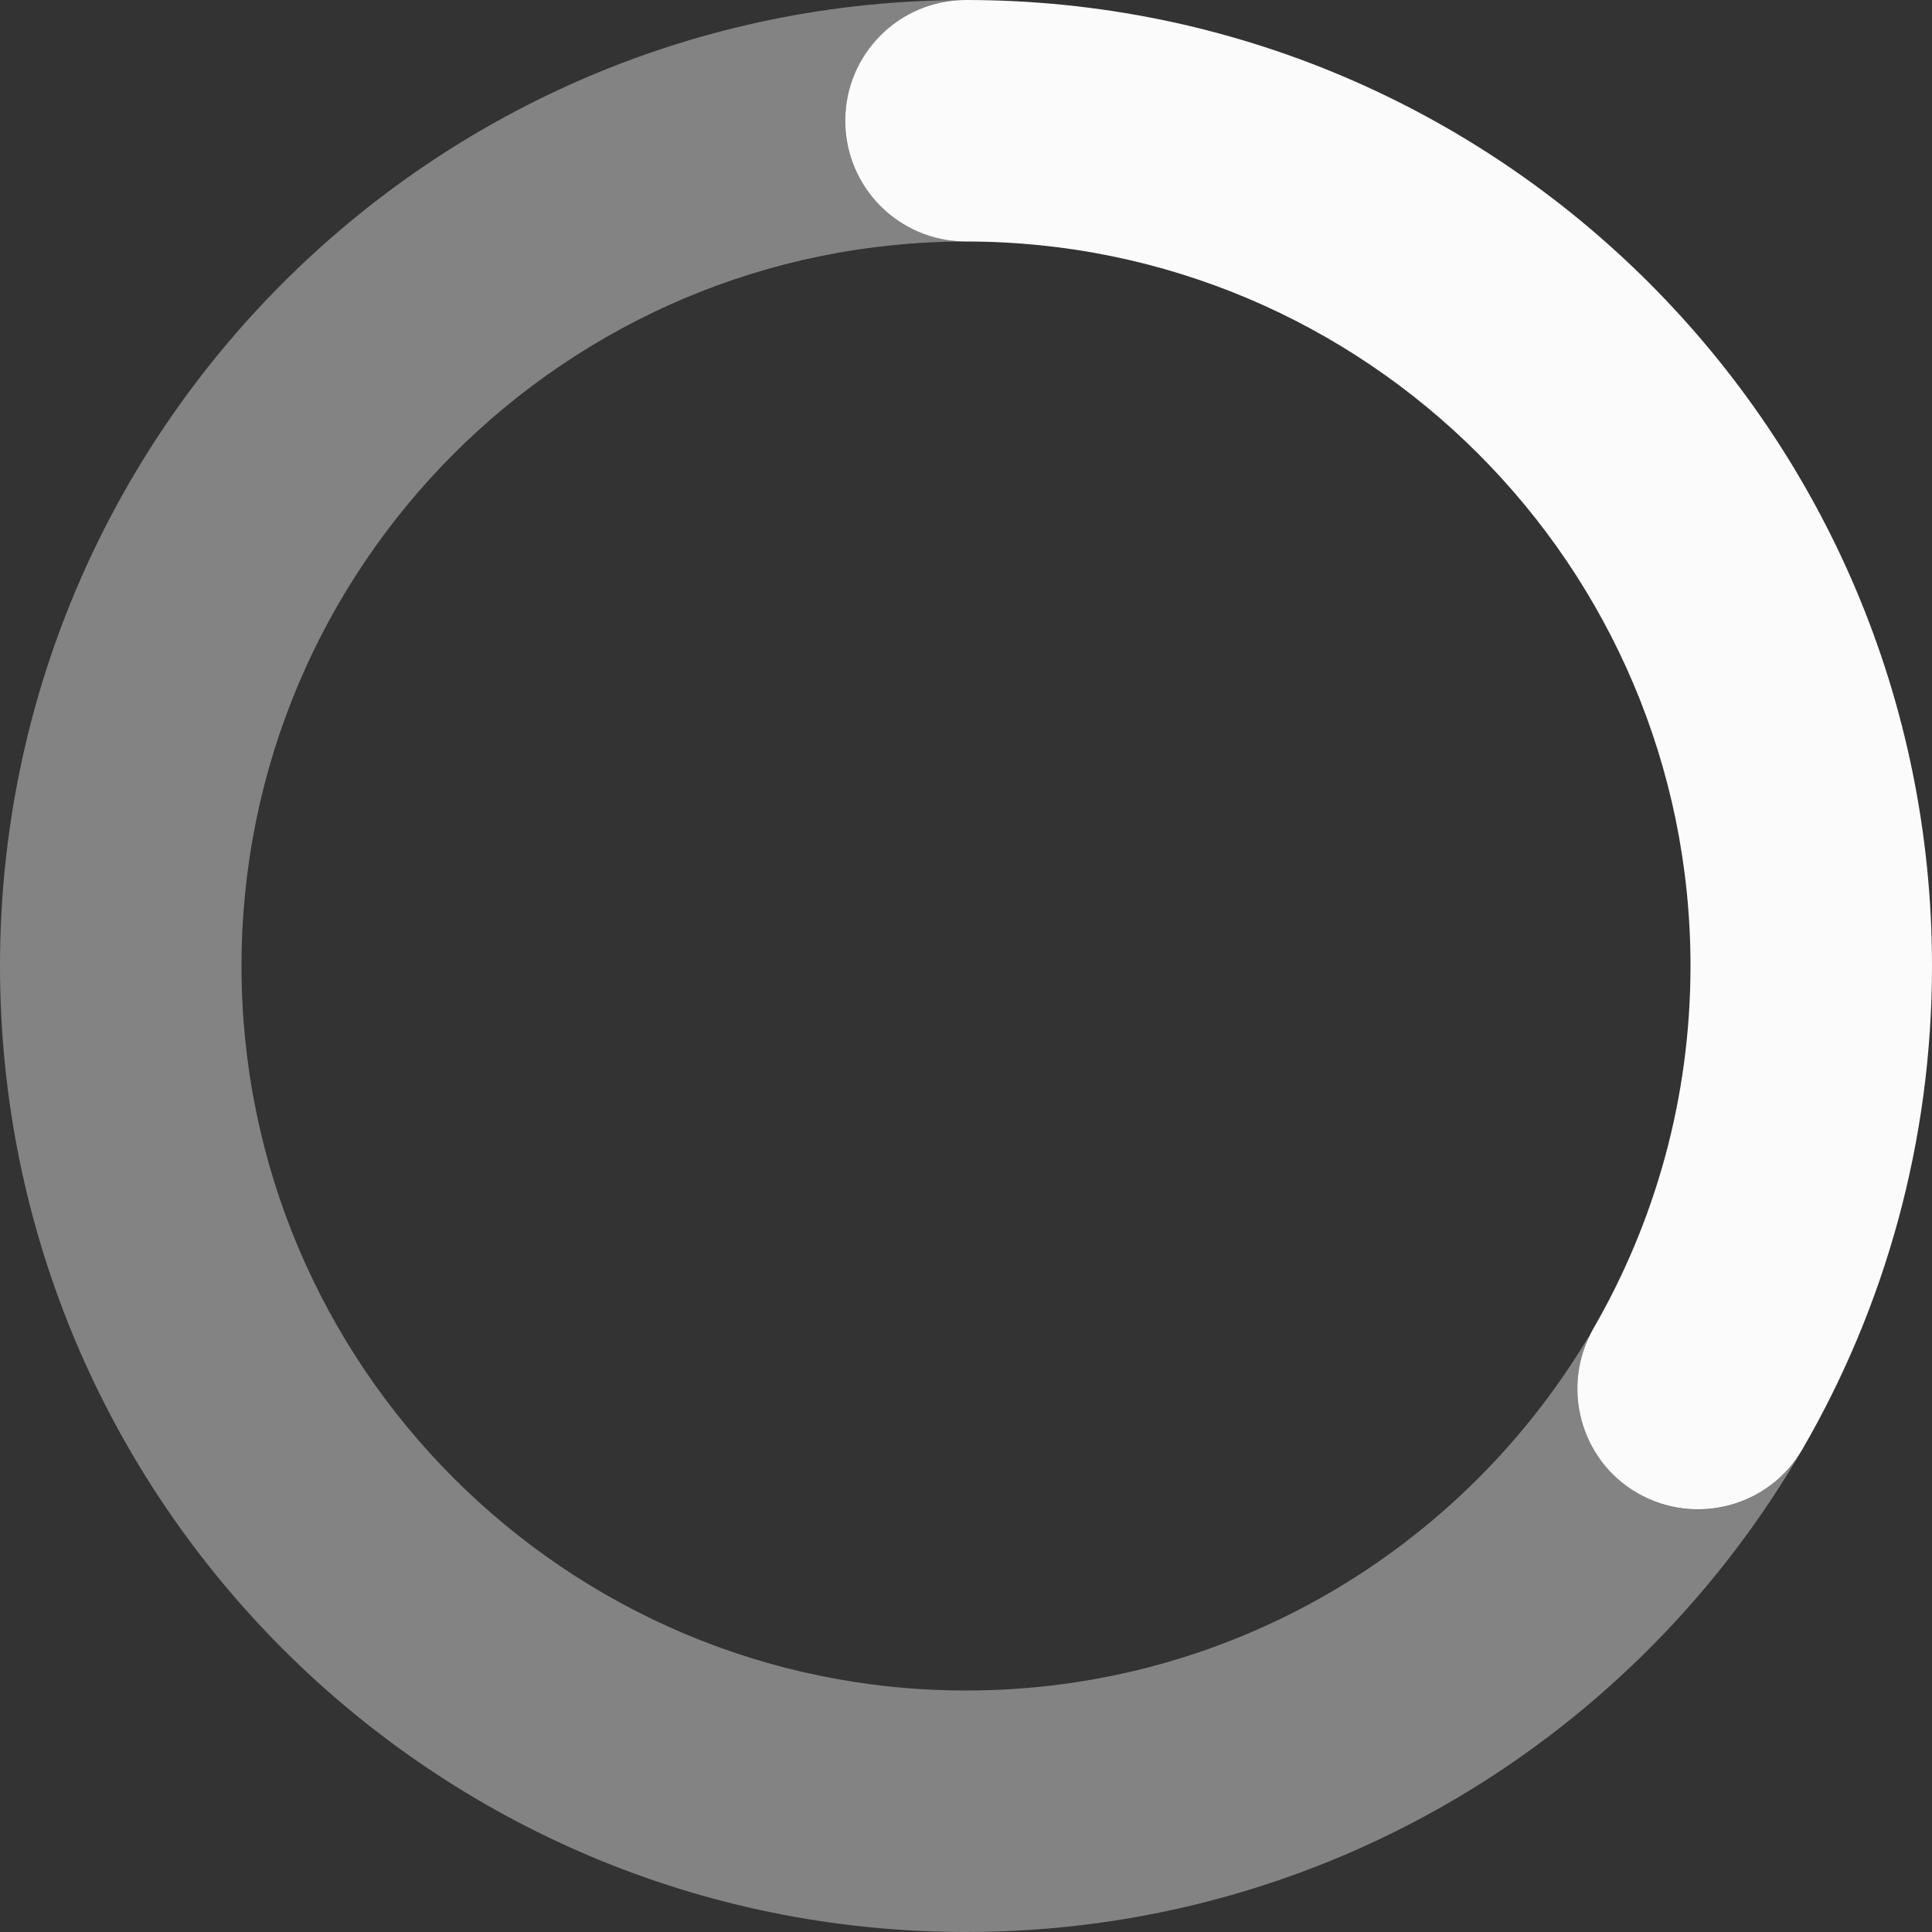 <svg width="16" height="16" viewBox="0 0 16 16" fill="none" xmlns="http://www.w3.org/2000/svg">
<rect x="0" y="0" width="16" height="16" fill="#333333" stroke="none"/>
<path d="M7 1C7 0.447 7.447 0 8 0C12.419 0 16 3.581 16 8C16 9.456 15.609 10.825 14.928 12C14.653 12.478 14.041 12.641 13.562 12.366C13.084 12.091 12.922 11.478 13.197 11C13.706 10.119 14 9.094 14 8C14 4.688 11.312 2 8 2C7.447 2 7 1.553 7 1Z" fill="#FBFBFB"/>
<path opacity="0.4" d="M8 2C4.688 2 2 4.688 2 8C2 11.312 4.688 14 8 14C10.191 14 12.103 12.828 13.153 11.075L13.156 11.078C12.941 11.544 13.109 12.103 13.562 12.366C14.041 12.644 14.653 12.478 14.928 12C14.934 11.991 14.941 11.981 14.944 11.972C13.566 14.378 10.972 16 8 16C3.581 16 0 12.419 0 8C0 3.581 3.581 0 8 0C7.447 0 7 0.447 7 1C7 1.553 7.447 2 8 2Z" fill="#FBFBFB"/>
</svg>
